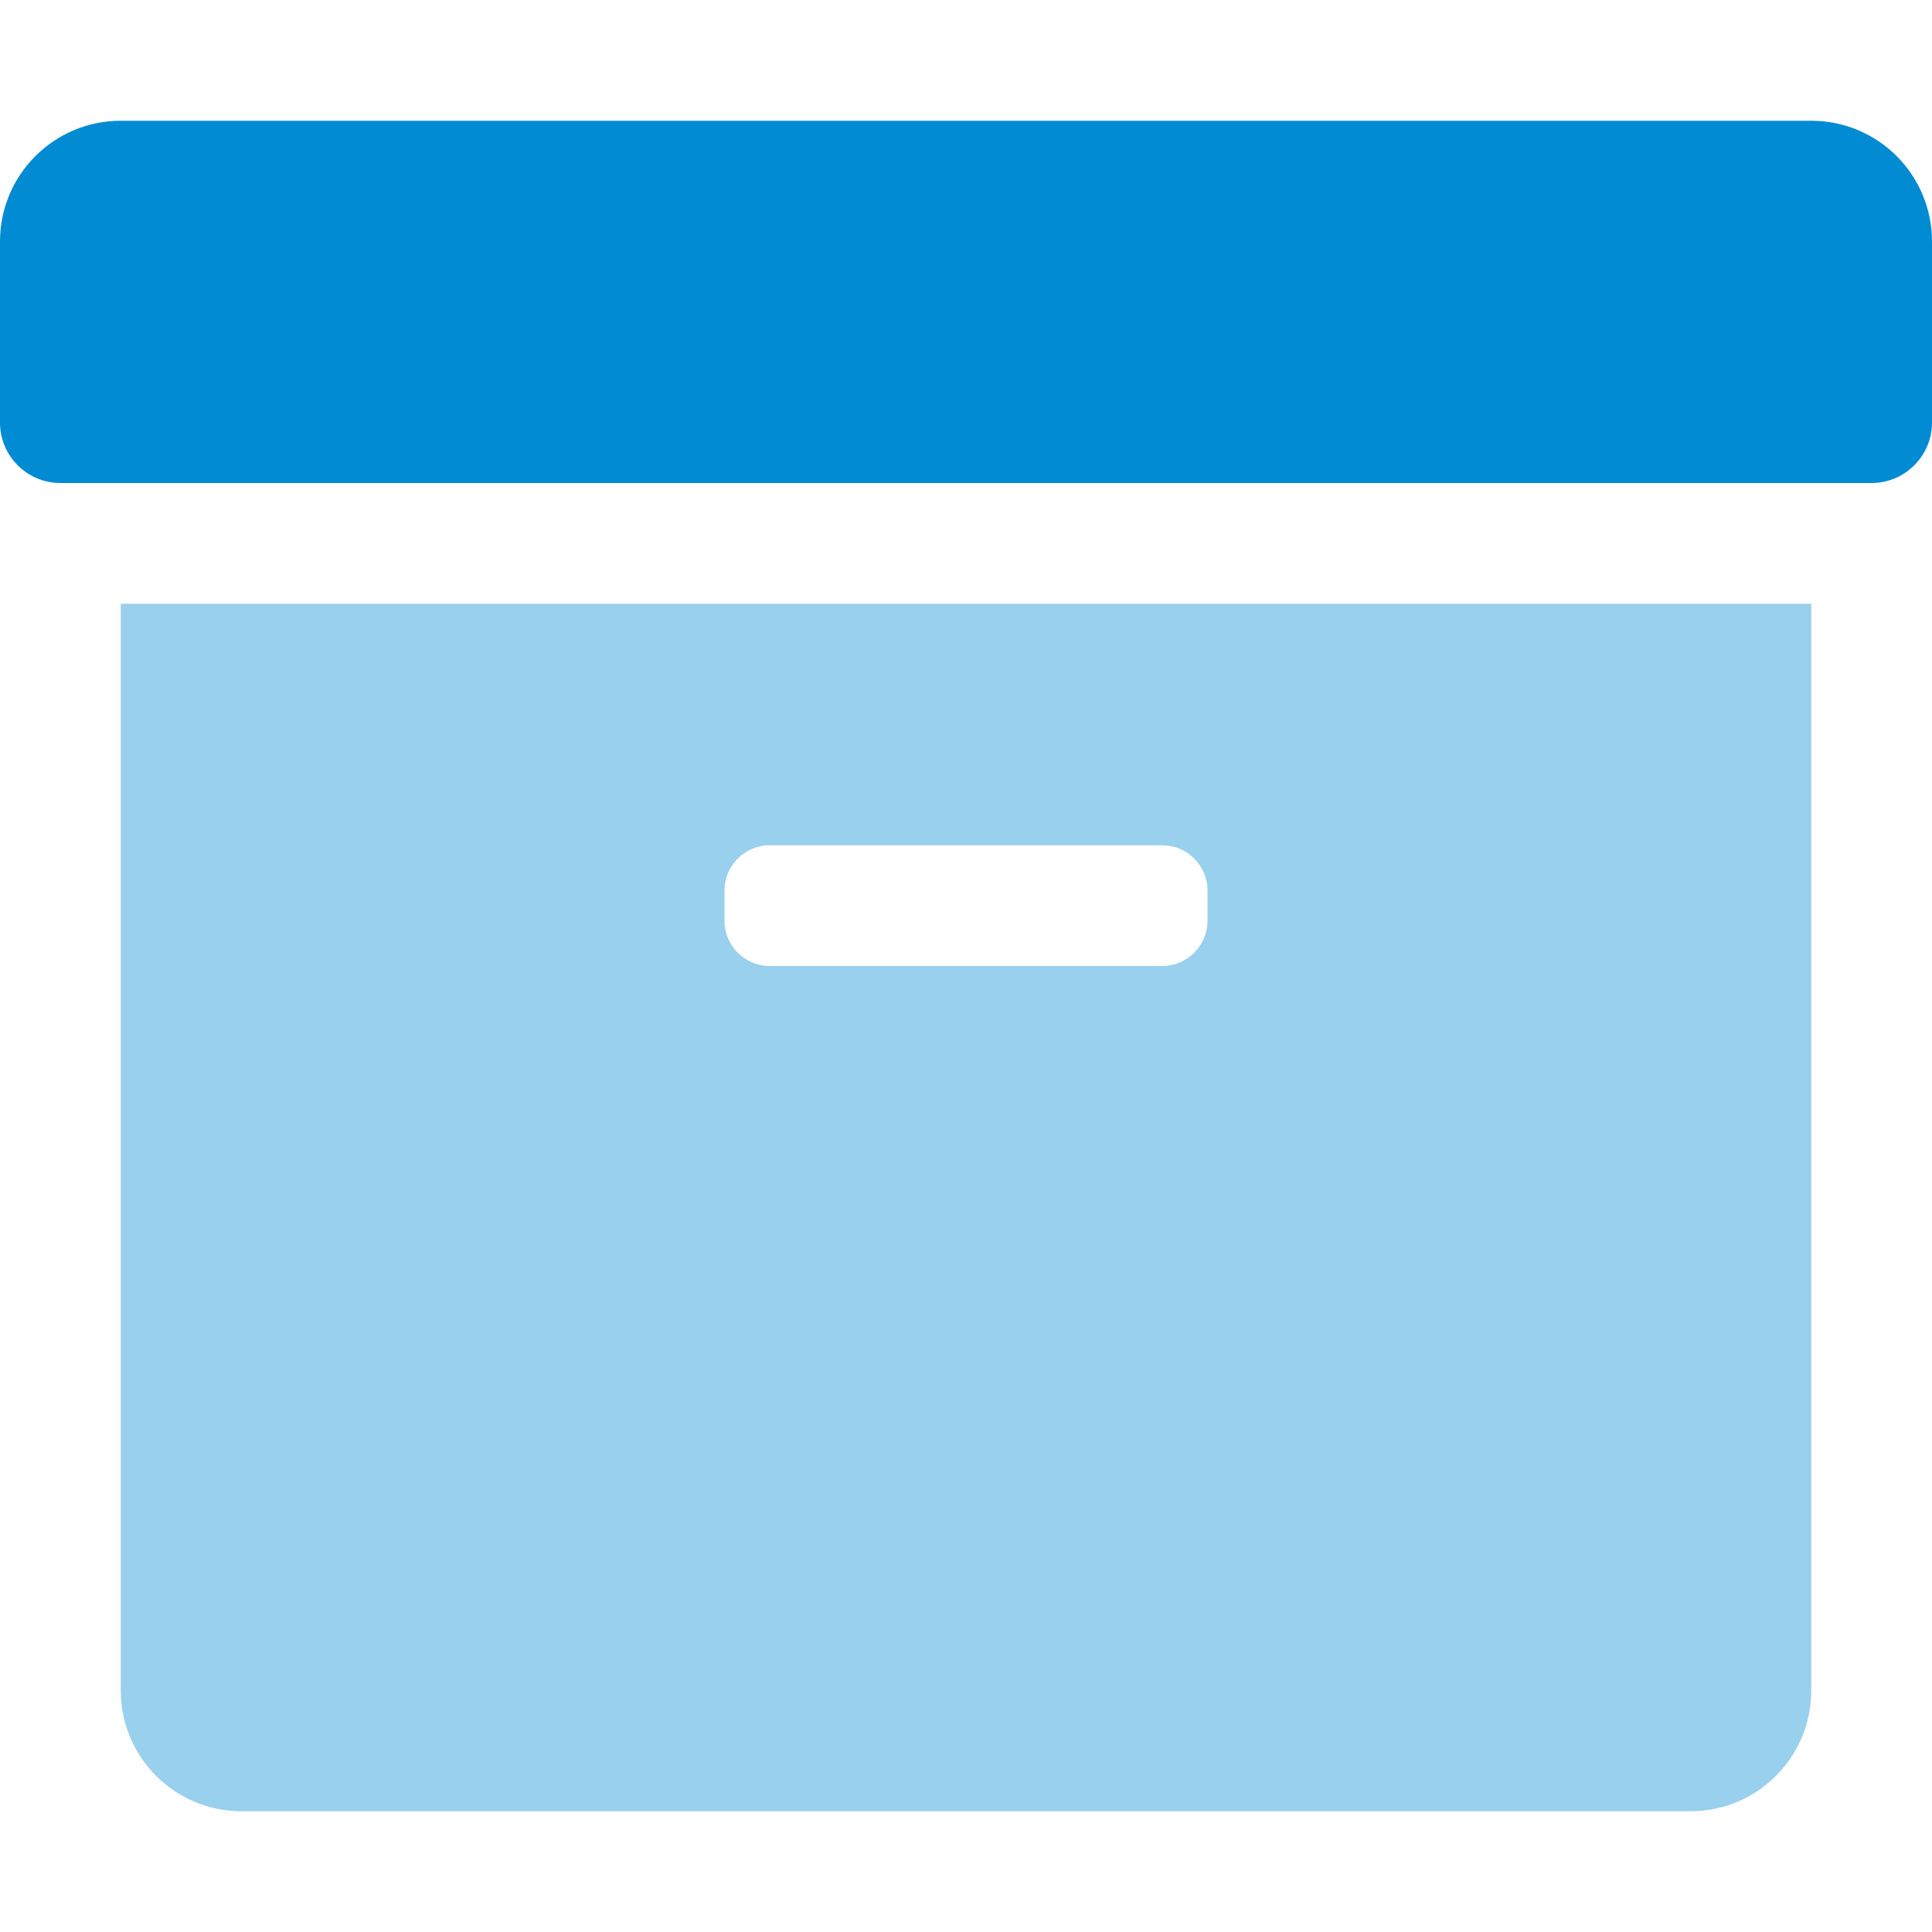 <?xml version="1.0" encoding="utf-8"?>
<!-- Generator: Adobe Illustrator 16.0.3, SVG Export Plug-In . SVG Version: 6.00 Build 0)  -->
<!DOCTYPE svg PUBLIC "-//W3C//DTD SVG 1.1//EN" "http://www.w3.org/Graphics/SVG/1.1/DTD/svg11.dtd">
<svg version="1.1" id="Ebene_1" focusable="false" xmlns="http://www.w3.org/2000/svg" xmlns:xlink="http://www.w3.org/1999/xlink"
	 x="0px" y="0px" width="60px" height="60px" viewBox="0 0 60 60" enable-background="new 0 0 60 60" xml:space="preserve">
<g>
	<path opacity="0.4" fill="#008BD2" enable-background="new    " d="M3.75,18.75V52.5c0,2.074,1.679,3.75,3.75,3.75h45
		c2.074,0,3.75-1.676,3.75-3.75V18.75H3.75z M37.5,28.594C37.5,29.37,36.867,30,36.094,30H23.906c-0.776,0-1.406-0.63-1.406-1.406
		v-0.938c0-0.776,0.63-1.406,1.406-1.406h12.188c0.773,0,1.406,0.63,1.406,1.406V28.594z"/>
	<path fill="#008BD2" d="M60,7.5v5.625C60,14.159,59.156,15,58.125,15H1.875C0.841,15,0,14.159,0,13.125V7.5
		c0-2.071,1.679-3.75,3.75-3.75h52.5C58.324,3.75,60,5.429,60,7.5z"/>
</g>
</svg>
